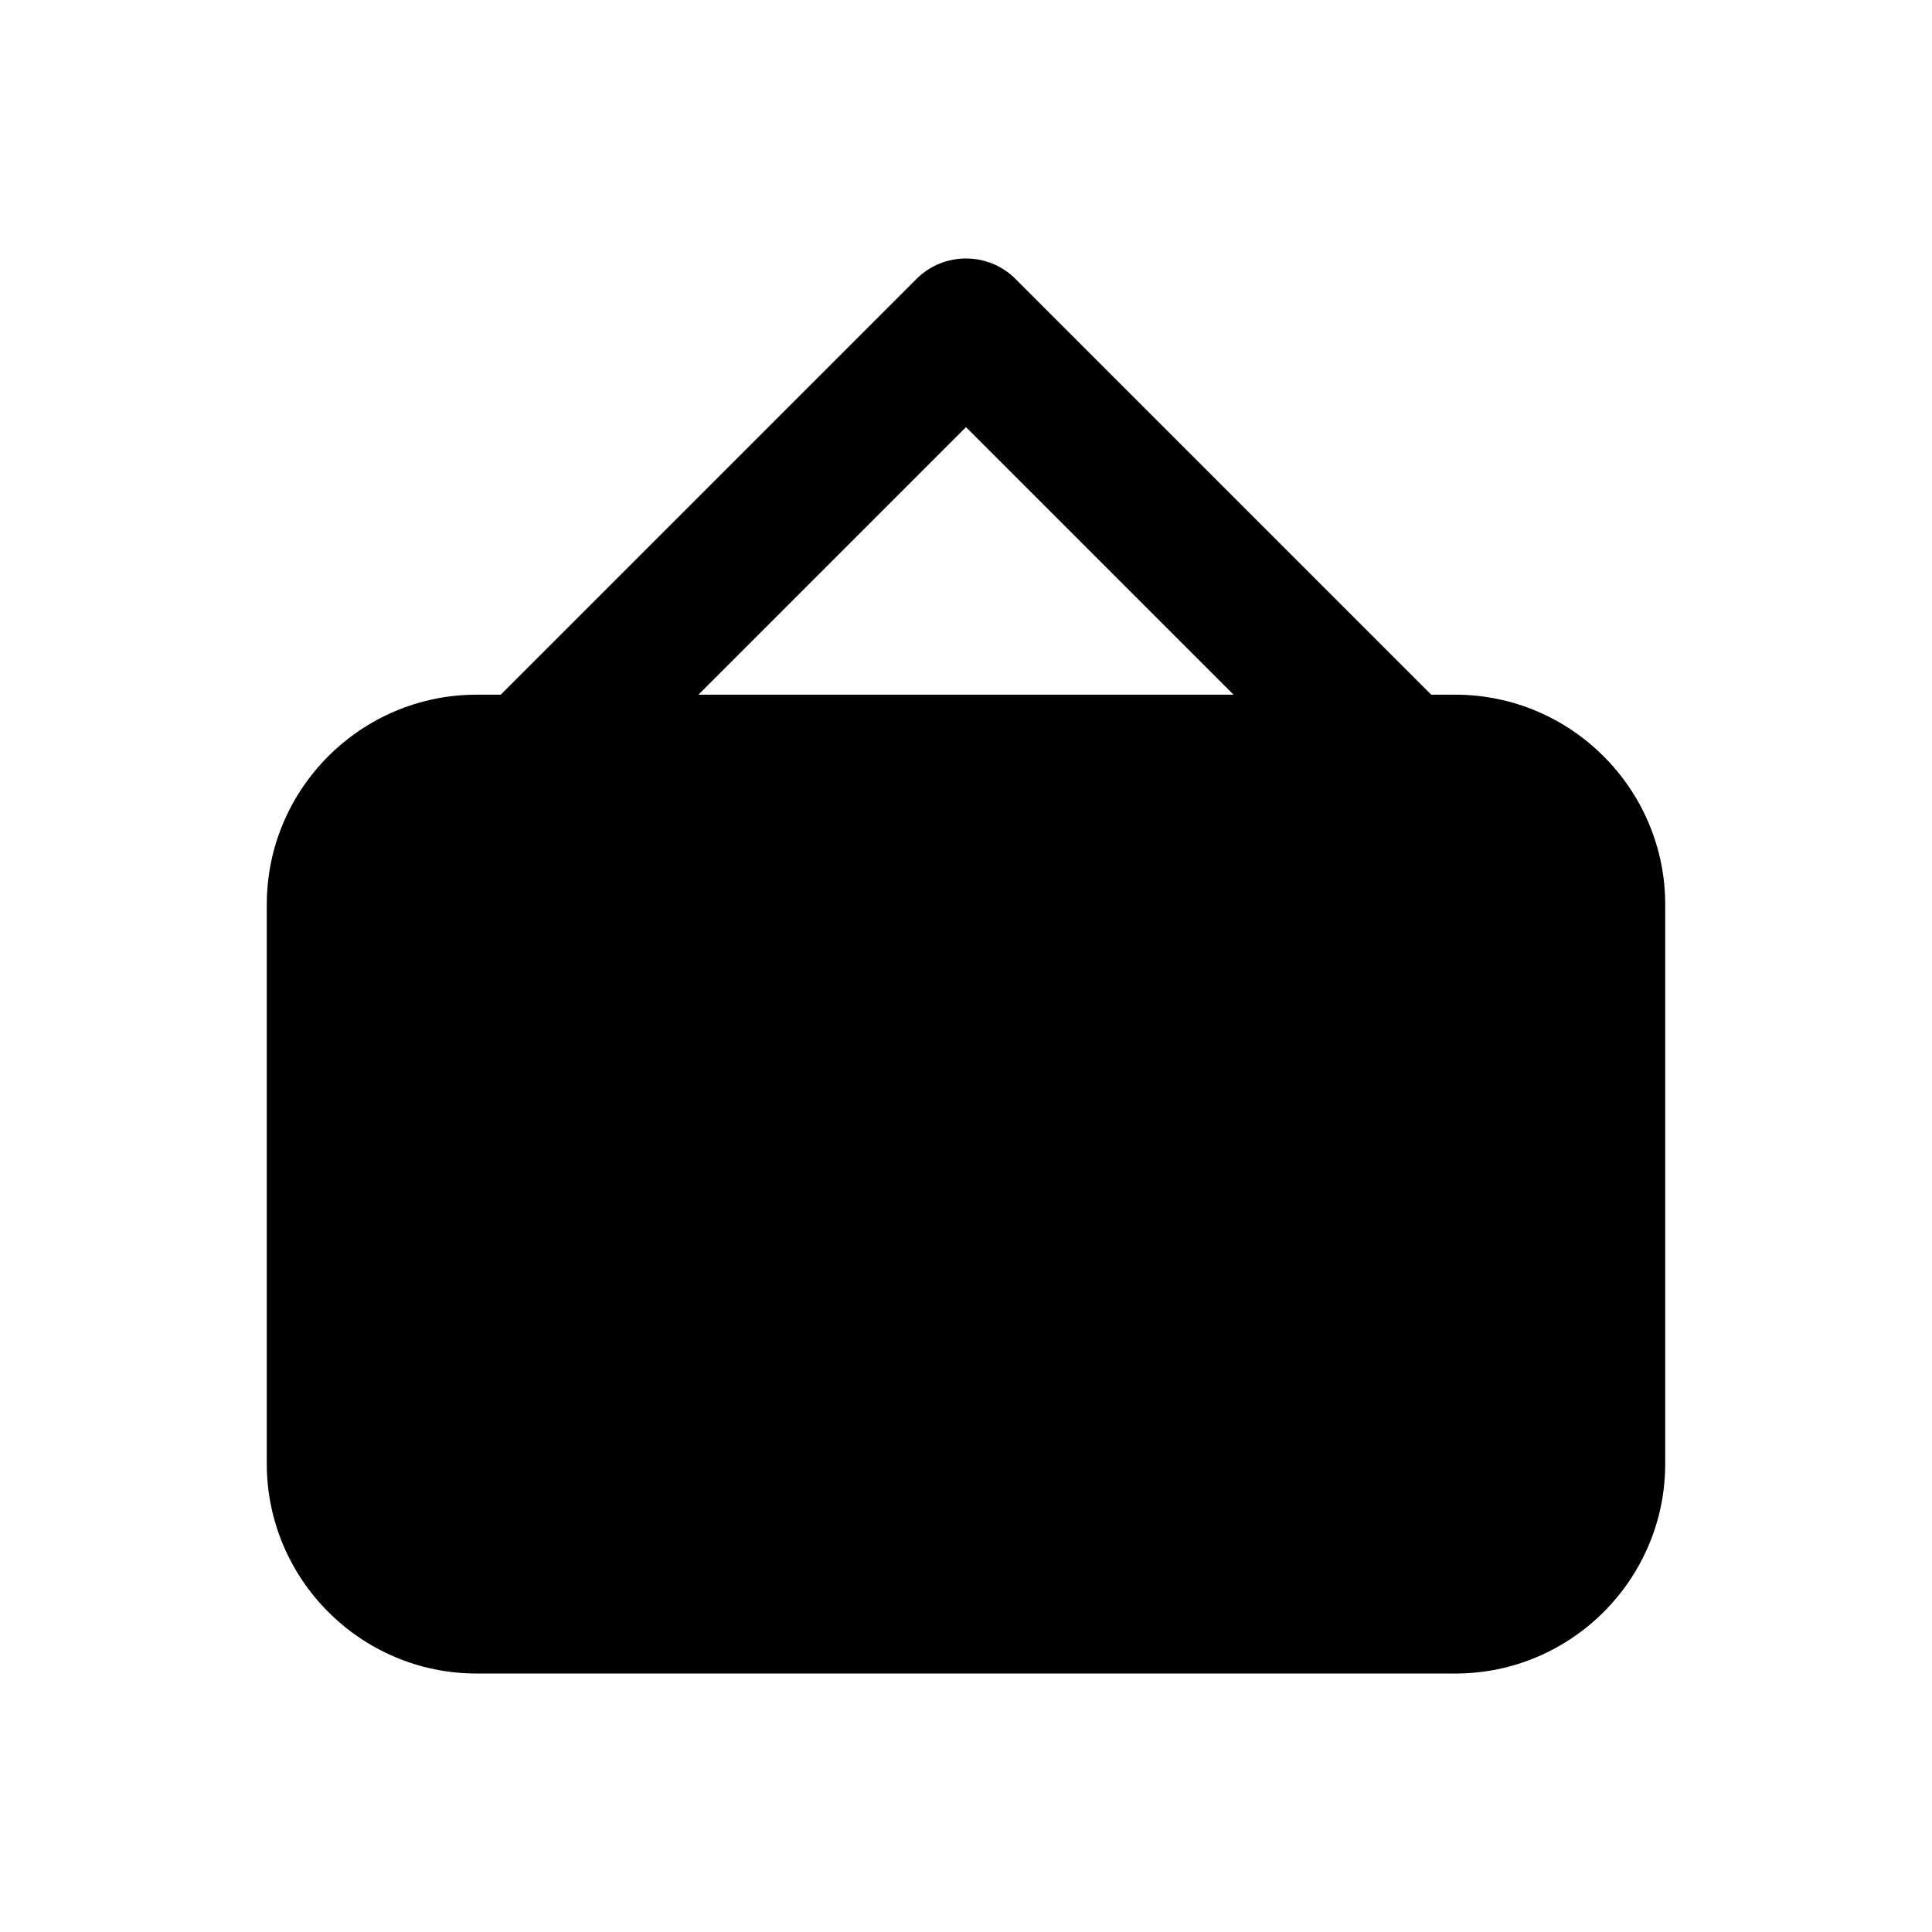 <?xml version="1.0" encoding="utf-8"?>
<!-- Generator: Adobe Illustrator 18.0.0, SVG Export Plug-In . SVG Version: 6.00 Build 0)  -->
<!DOCTYPE svg PUBLIC "-//W3C//DTD SVG 1.1//EN" "http://www.w3.org/Graphics/SVG/1.1/DTD/svg11.dtd">
<svg version="1.1" id="Layer_1" xmlns="http://www.w3.org/2000/svg" xmlns:xlink="http://www.w3.org/1999/xlink" x="0px" y="0px"
	 viewBox="0 0 512 512" enable-background="new 0 0 512 512" xml:space="preserve">
<path d="M385.7,184.1h-6.4L269.1,73.9c-7.2-7.2-19-7.2-26.2,0L132.7,184.1h-6.4c-30.6,0-55.6,24.9-55.6,55.6v148.2
	c0,30.6,24.9,55.6,55.6,55.6h259.4c30.6,0,55.6-24.9,55.6-55.6V239.7C441.3,209.1,416.3,184.1,385.7,184.1z M256,113.2l70.9,70.9
	H185.1L256,113.2z"/>
</svg>
